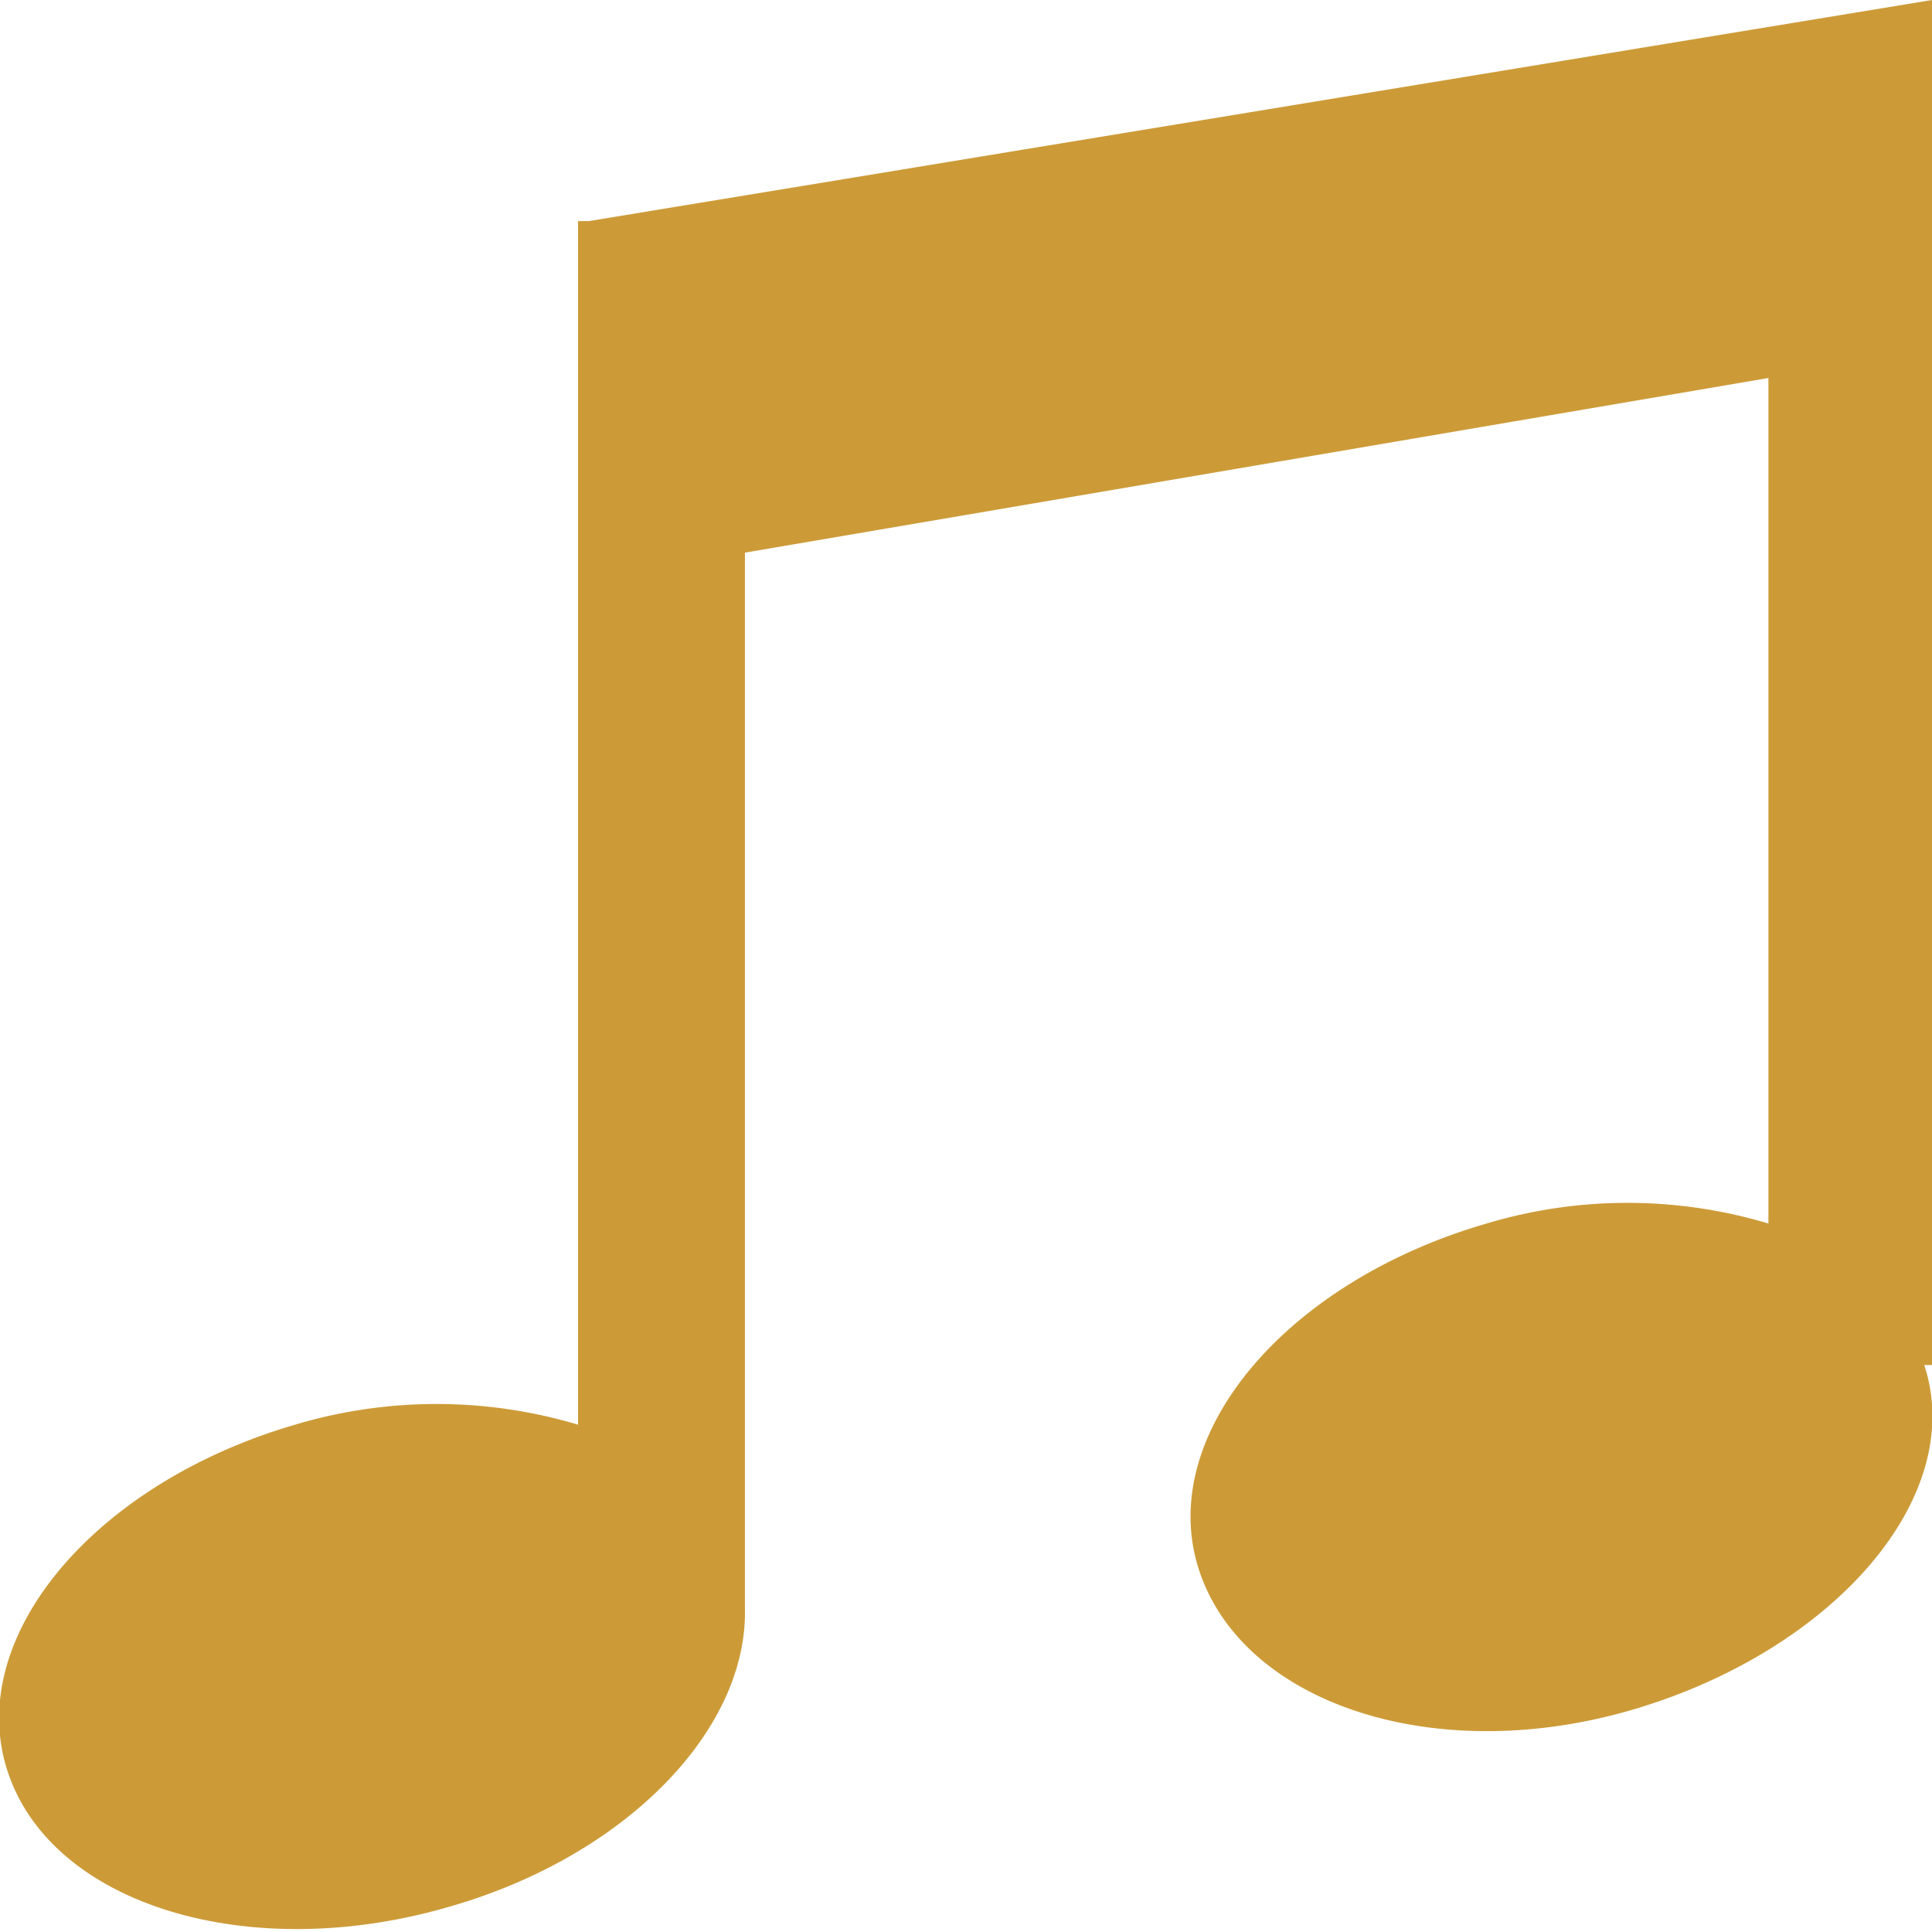 <svg xmlns="http://www.w3.org/2000/svg" viewBox="0 0 17.48 17.48"><defs><style>.cls-1{fill:#cc9b38;}</style></defs><g id="Ebene_2" data-name="Ebene 2"><g id="Ebene_1-2" data-name="Ebene 1"><path class="cls-1" d="M5.33,2h-.1V12.89a4.47,4.47,0,0,0-2.56,0c-1.82.53-3,1.93-2.6,3.14s2.19,1.75,4,1.22c1.6-.46,2.69-1.6,2.67-2.69h0V5L16,3.42v7.65a4.44,4.44,0,0,0-2.55,0c-1.83.53-3,1.93-2.6,3.14S13,16,14.8,15.46s3-1.92,2.61-3.11h.07V0Z"/></g></g></svg>